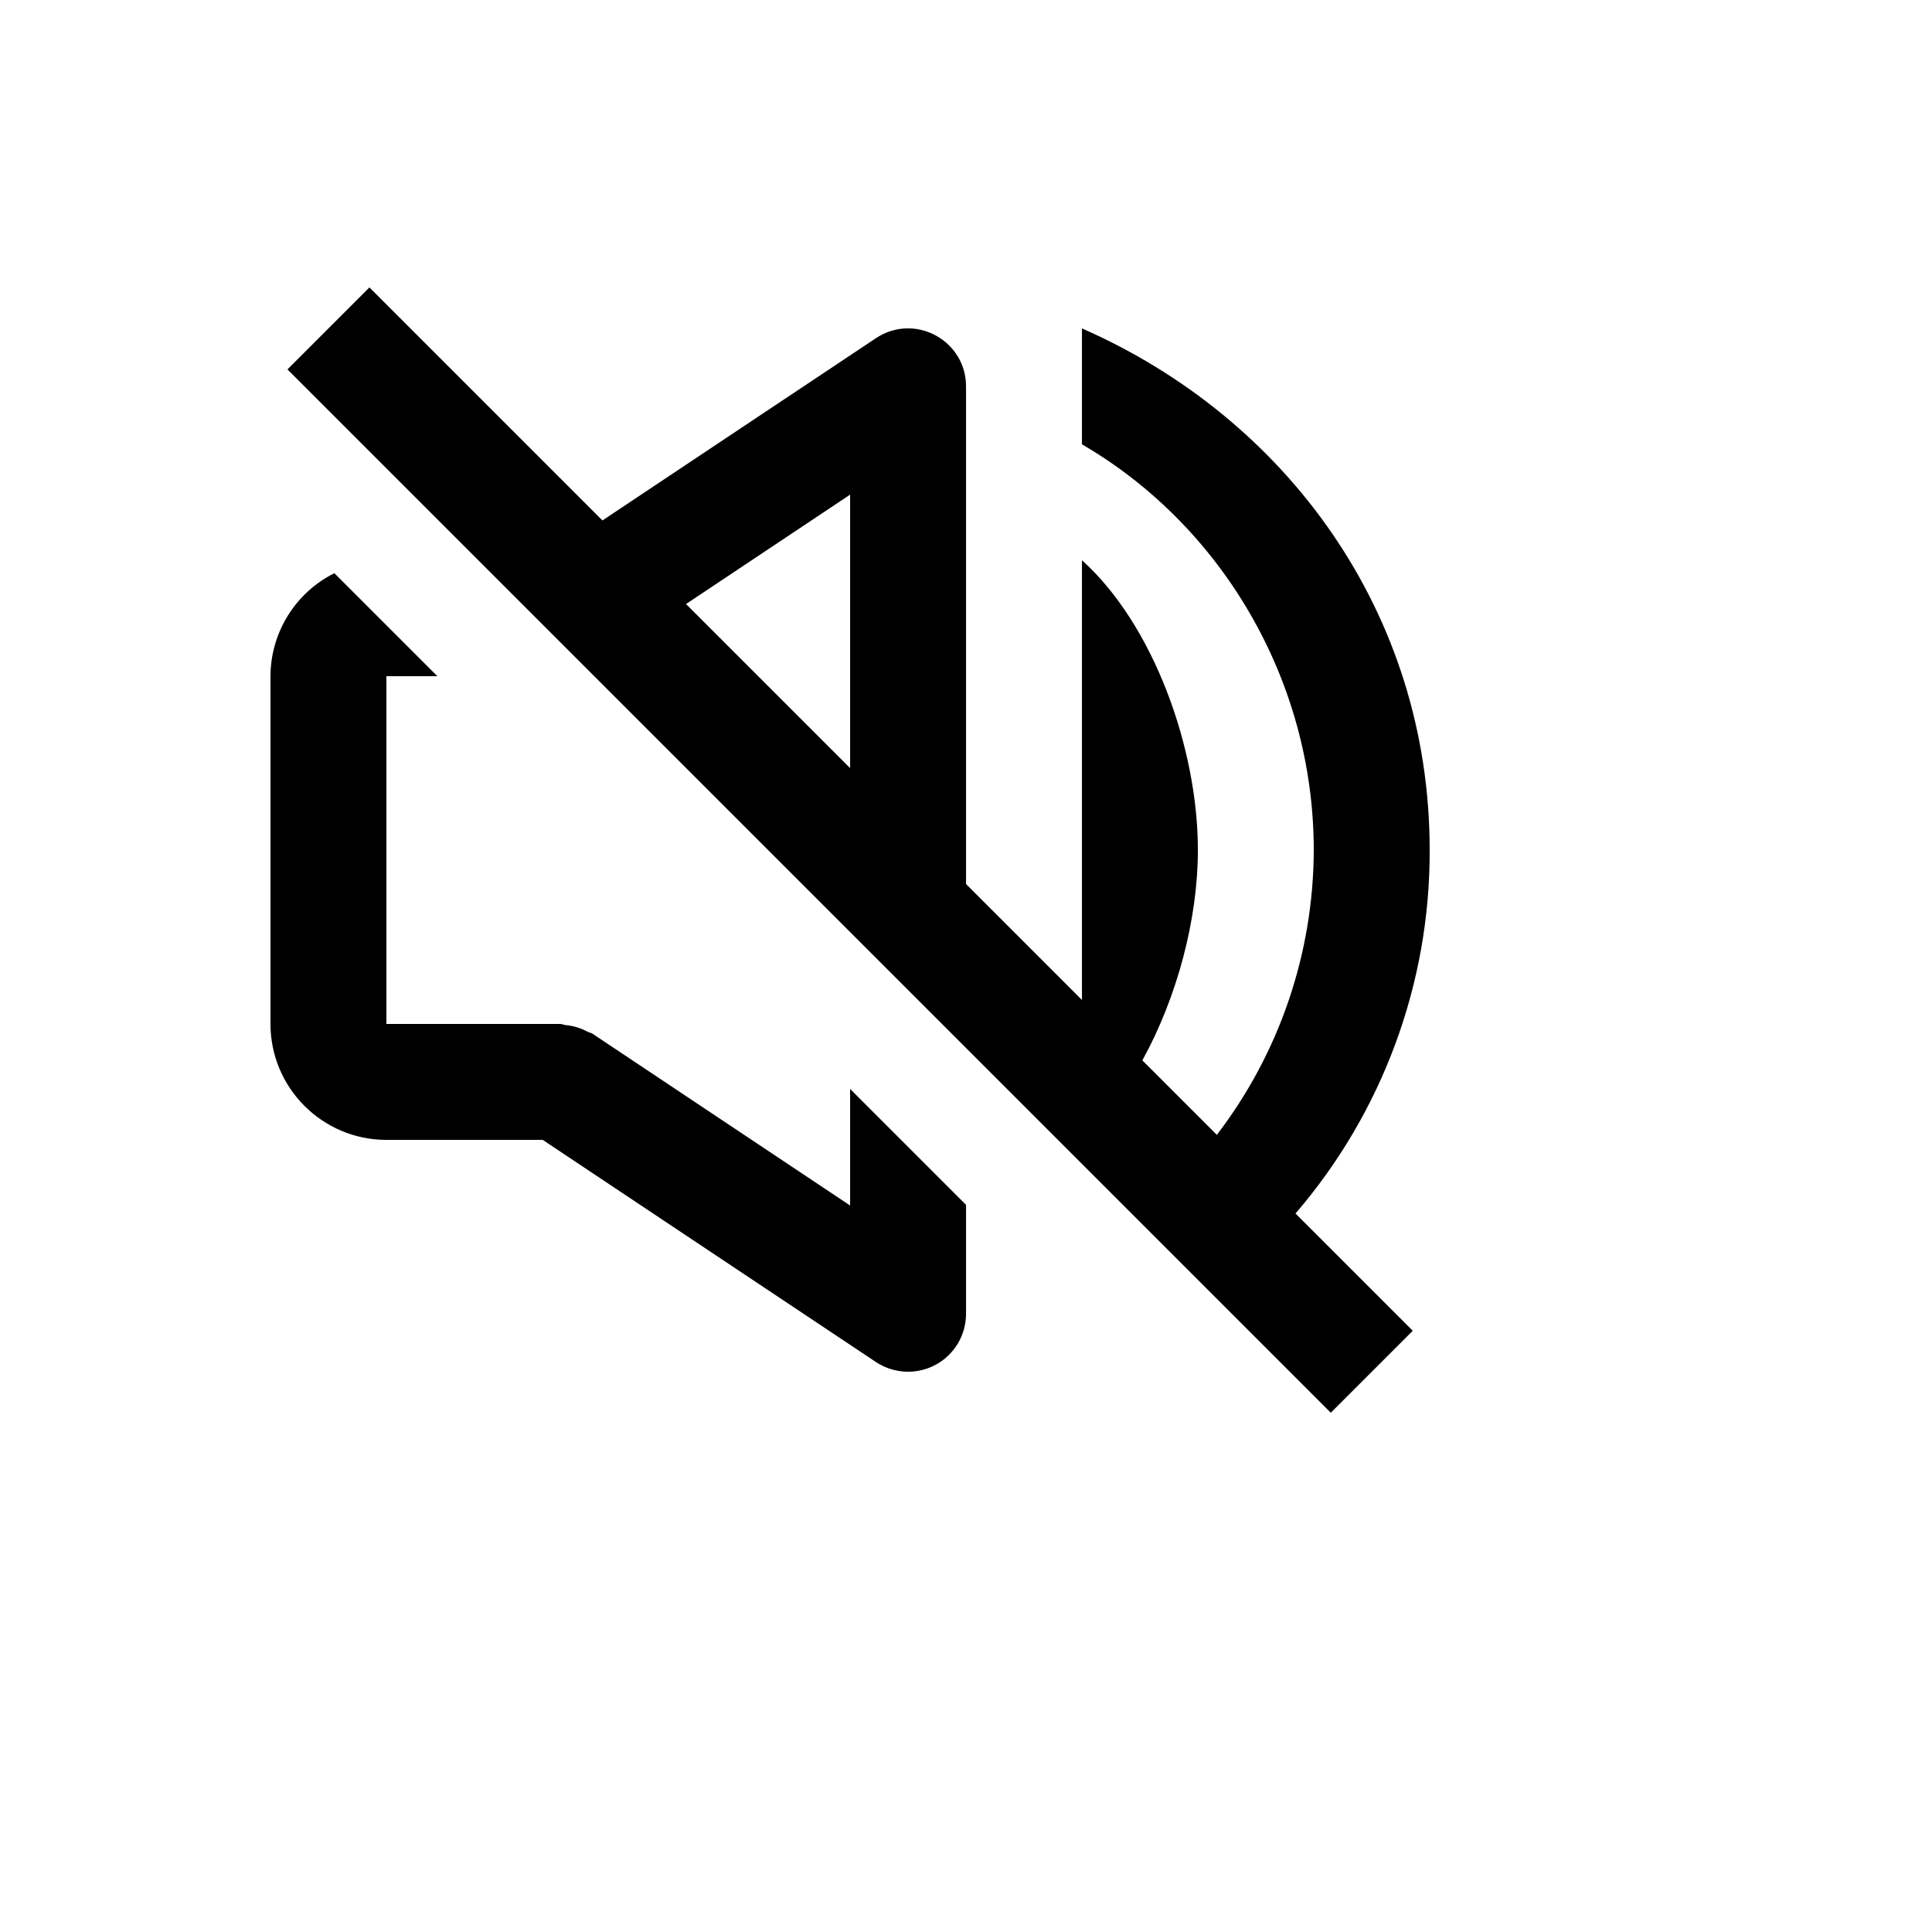 <svg xmlns="http://www.w3.org/2000/svg" version="1.1" xmlns:xlink="http://www.w3.org/1999/xlink" width="100%" height="100%" id="svgWorkerArea" viewBox="-25 -25 625 625" xmlns:idraw="https://idraw.muisca.co" style="background: white;"><defs id="defsdoc"><pattern id="patternBool" x="0" y="0" width="10" height="10" patternUnits="userSpaceOnUse" patternTransform="rotate(35)"><circle cx="5" cy="5" r="4" style="stroke: none;fill: #ff000070;"></circle></pattern></defs><g id="fileImp-710655004" class="cosito"><path id="pathImp-436010806" class="grouped" d="M432.024 405.501C432.024 405.501 394.091 367.568 394.091 367.568 422.226 334.872 437.636 293.135 437.499 250 437.499 173.29 391.147 110.25 325.012 81.242 325.012 81.242 325.012 118.744 325.012 118.744 369.771 144.732 399.997 194.629 399.997 250 399.915 283.313 388.901 315.677 368.646 342.123 368.646 342.123 344.551 318.028 344.551 318.028 355.839 297.552 362.514 272.314 362.514 250 362.514 216.792 347.982 176.871 325.012 156.245 325.012 156.246 325.012 298.49 325.012 298.49 325.012 298.49 287.511 260.988 287.511 260.988 287.511 260.988 287.511 99.993 287.511 99.993 287.503 85.558 271.873 76.545 259.377 83.769 259.036 83.966 258.7 84.175 258.372 84.392 258.372 84.392 169.886 143.364 169.886 143.364 169.886 143.364 94.508 67.985 94.508 67.985 94.508 67.985 67.994 94.499 67.994 94.499 67.994 94.499 405.51 432.015 405.51 432.015 405.51 432.015 432.024 405.501 432.024 405.501 432.024 405.501 432.024 405.501 432.024 405.501M250.009 135.019C250.009 135.019 250.009 223.486 250.009 223.486 250.009 223.486 196.925 170.403 196.925 170.403 196.925 170.403 250.009 135.019 250.009 135.019 250.009 135.019 250.009 135.019 250.009 135.019M100.002 343.754C100.002 343.755 150.573 343.755 150.573 343.754 150.573 343.755 258.353 415.608 258.353 415.608 264.113 419.433 271.507 419.793 277.61 416.545 283.708 413.281 287.513 406.924 287.511 400.007 287.511 400.007 287.511 364.774 287.511 364.774 287.511 364.774 250.009 327.272 250.009 327.272 250.009 327.272 250.009 364.981 250.009 364.981 250.009 364.981 166.661 309.403 166.661 309.403 166.192 309.084 165.611 309.028 165.124 308.784 162.909 307.578 160.471 306.838 157.961 306.609 157.361 306.553 156.855 306.253 156.254 306.253 156.254 306.253 100.002 306.253 100.002 306.253 100.002 306.253 100.002 193.747 100.002 193.747 100.002 193.747 116.484 193.747 116.484 193.747 116.484 193.747 83.163 160.427 83.163 160.427 70.54 166.746 62.549 179.632 62.5 193.747 62.5 193.747 62.5 306.253 62.5 306.253 62.5 326.935 79.32 343.755 100.002 343.754 100.002 343.755 100.002 343.755 100.002 343.754"></path></g></svg>